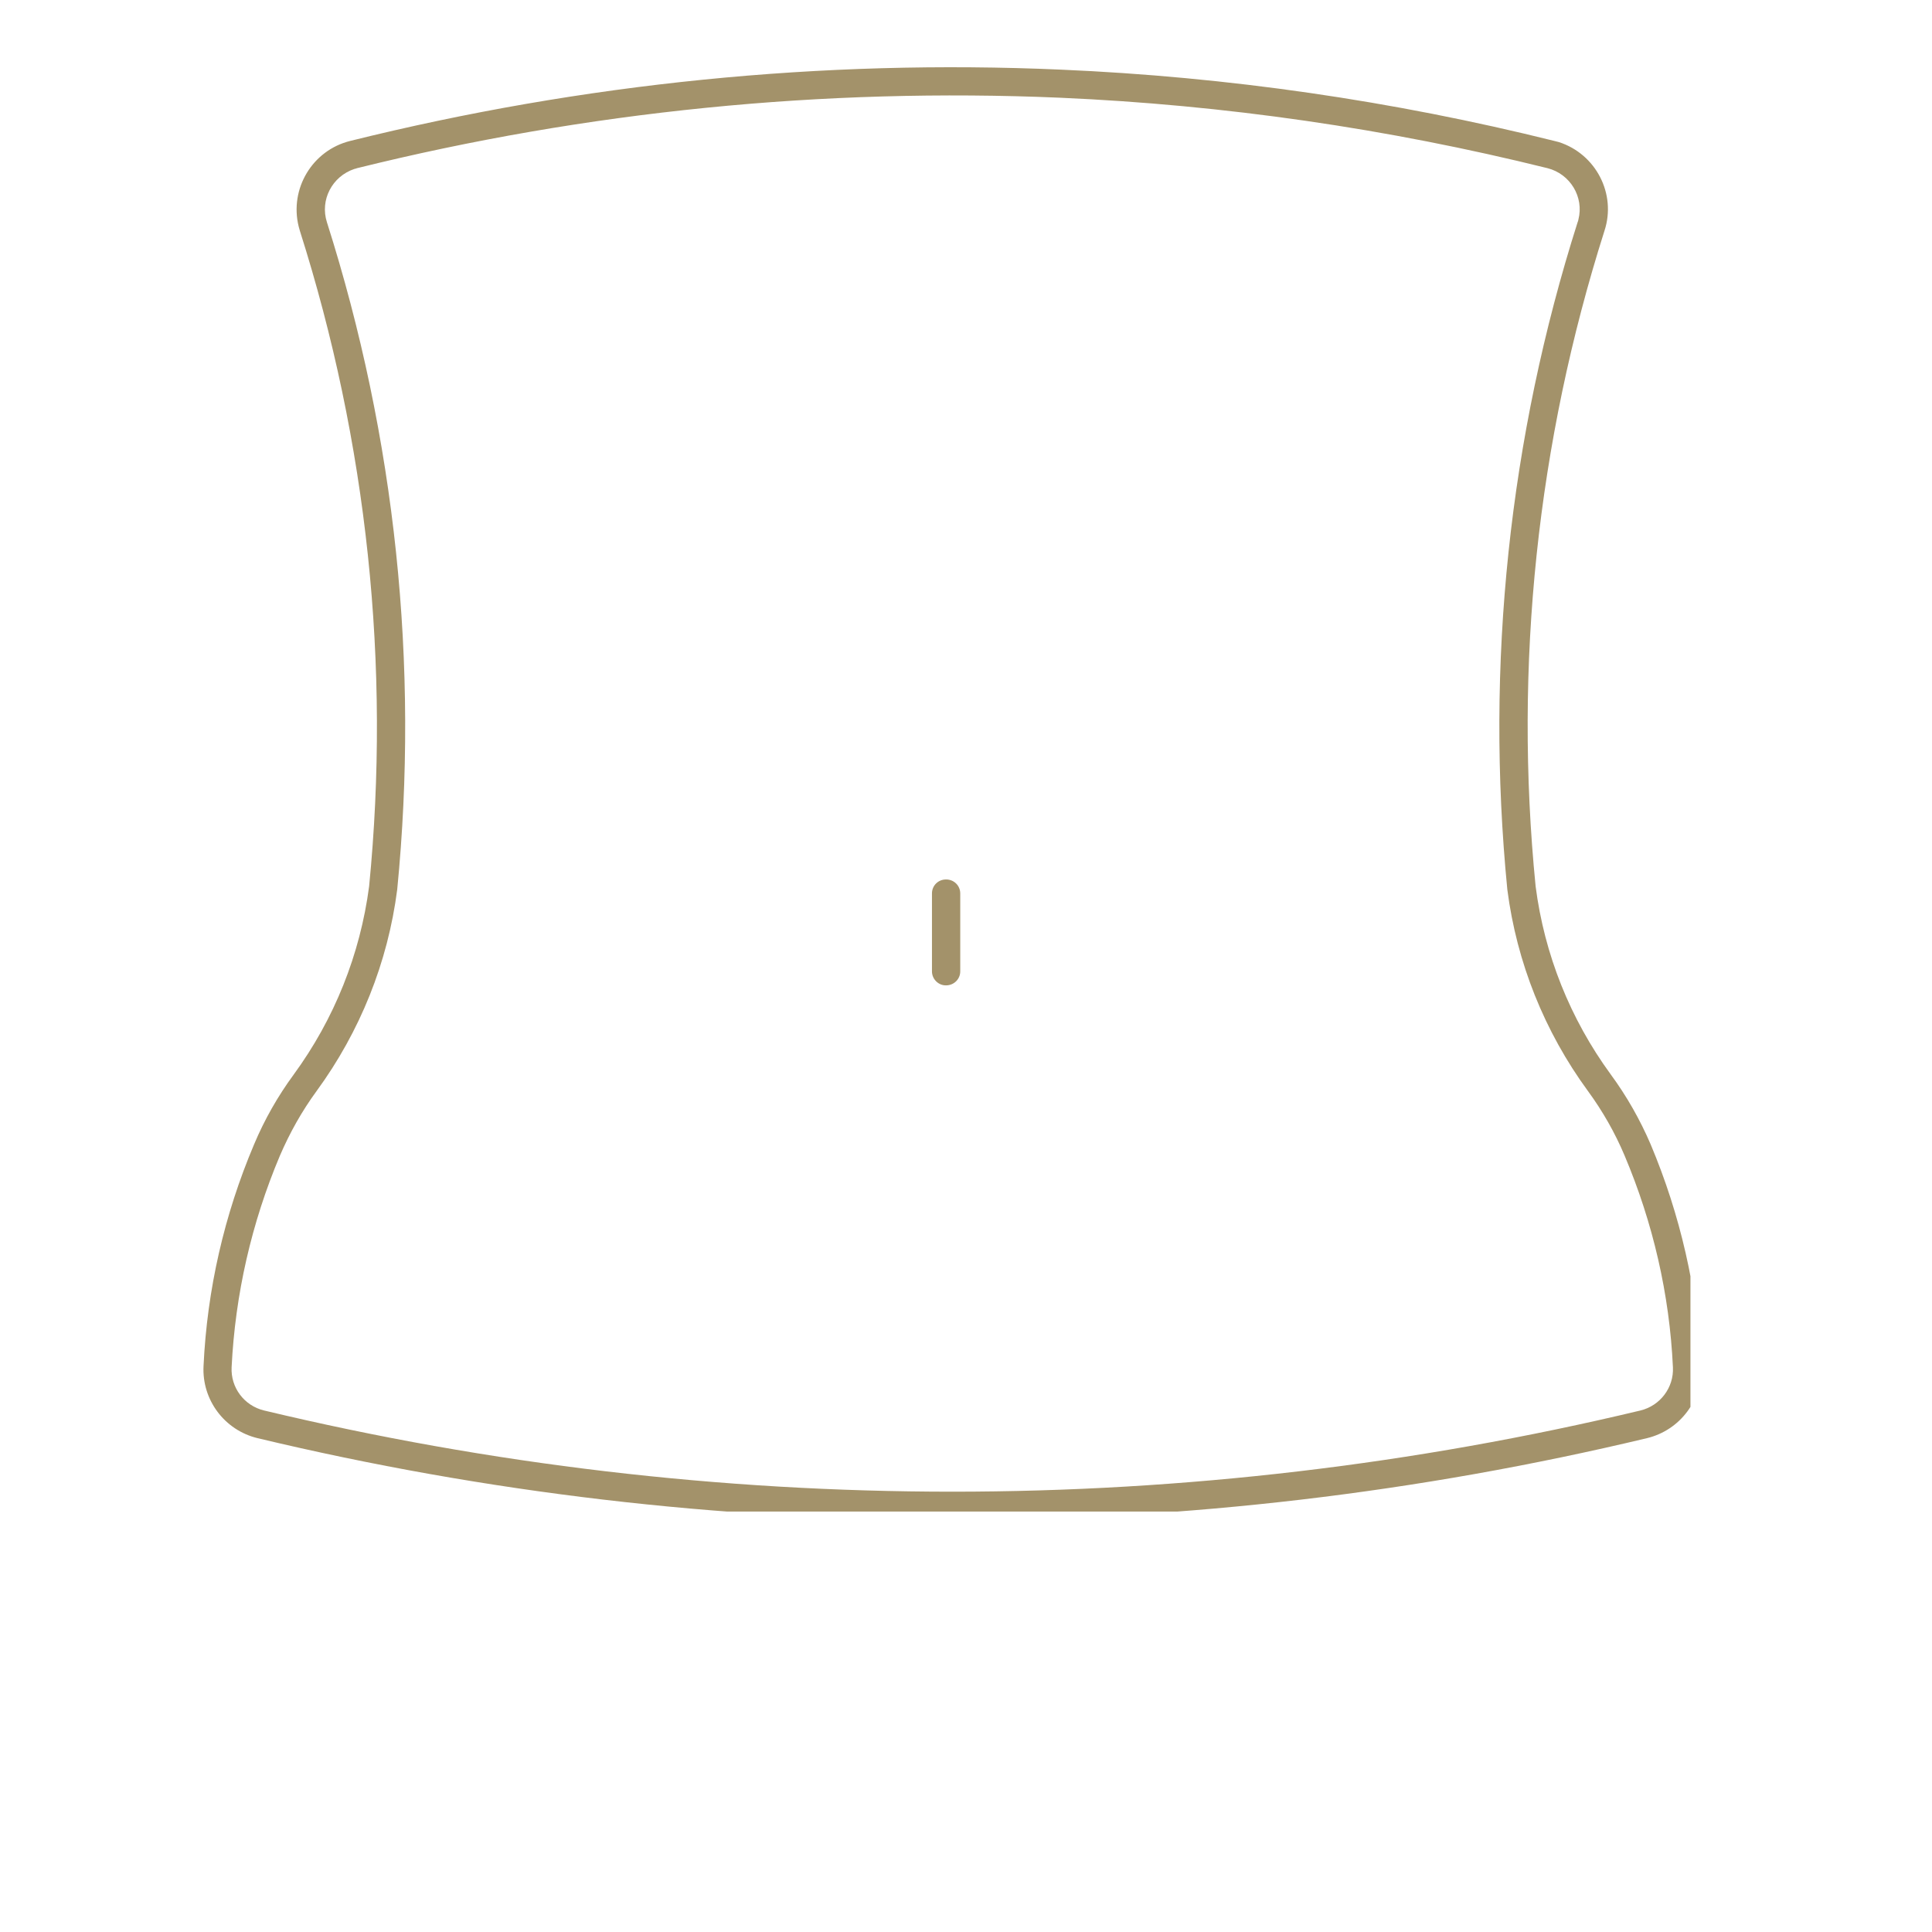 <svg xmlns="http://www.w3.org/2000/svg" xmlns:xlink="http://www.w3.org/1999/xlink" width="40" zoomAndPan="magnify" viewBox="0 0 30 37.92" height="40" preserveAspectRatio="xMidYMid meet" version="1.0"><defs><clipPath id="d6f6512267"><path d="M 0.031 1.316 L 29.219 1.316 L 29.219 29.668 L 0.031 29.668 Z M 0.031 1.316 " clip-rule="nonzero"/></clipPath></defs><g clip-path="url(#d6f6512267)"><path fill="#a3926a" d="M 16.844 1.918 C 20.07 2.059 23.277 2.523 26.414 3.301 C 26.859 3.414 27.133 3.867 27.02 4.309 C 27.016 4.328 27.012 4.348 27.004 4.363 C 25.66 8.59 25.191 13.047 25.625 17.461 C 25.809 18.891 26.355 20.25 27.207 21.414 C 27.496 21.809 27.738 22.234 27.926 22.68 C 28.484 24 28.809 25.406 28.875 26.836 C 28.895 27.234 28.625 27.59 28.238 27.684 C 19.359 29.809 10.105 29.809 1.223 27.684 C 0.832 27.59 0.566 27.234 0.586 26.836 C 0.656 25.406 0.977 24 1.535 22.68 C 1.727 22.234 1.965 21.809 2.254 21.414 C 3.105 20.25 3.652 18.891 3.836 17.461 C 4.27 13.047 3.801 8.59 2.457 4.363 C 2.316 3.926 2.559 3.461 2.996 3.316 C 3.012 3.312 3.031 3.309 3.047 3.301 C 7.555 2.184 12.203 1.719 16.844 1.918 Z M 16.867 1.367 C 12.172 1.16 7.477 1.633 2.914 2.766 C 2.172 2.949 1.719 3.703 1.902 4.445 C 1.91 4.473 1.918 4.504 1.926 4.531 C 3.246 8.684 3.711 13.062 3.285 17.395 C 3.109 18.734 2.602 20 1.805 21.09 C 1.492 21.516 1.23 21.977 1.027 22.461 C 0.441 23.844 0.105 25.312 0.035 26.809 C 0 27.473 0.445 28.07 1.094 28.227 C 10.059 30.371 19.398 30.371 28.367 28.227 C 29.016 28.07 29.461 27.477 29.43 26.809 C 29.355 25.312 29.02 23.844 28.438 22.461 C 28.23 21.977 27.969 21.516 27.656 21.09 C 26.859 20 26.352 18.734 26.18 17.395 C 25.75 13.062 26.211 8.684 27.531 4.531 C 27.77 3.805 27.363 3.023 26.637 2.789 C 26.605 2.781 26.574 2.773 26.547 2.766 C 23.375 1.977 20.133 1.508 16.867 1.367 " fill-opacity="1" fill-rule="nonzero"/></g><path fill="#a3926a" d="M 14.887 19.066 L 14.887 17.535 C 14.887 17.379 14.758 17.258 14.605 17.262 C 14.453 17.262 14.332 17.383 14.332 17.535 L 14.332 19.066 C 14.332 19.219 14.461 19.344 14.609 19.34 C 14.762 19.34 14.887 19.219 14.887 19.066 " fill-opacity="1" fill-rule="nonzero"/></svg>